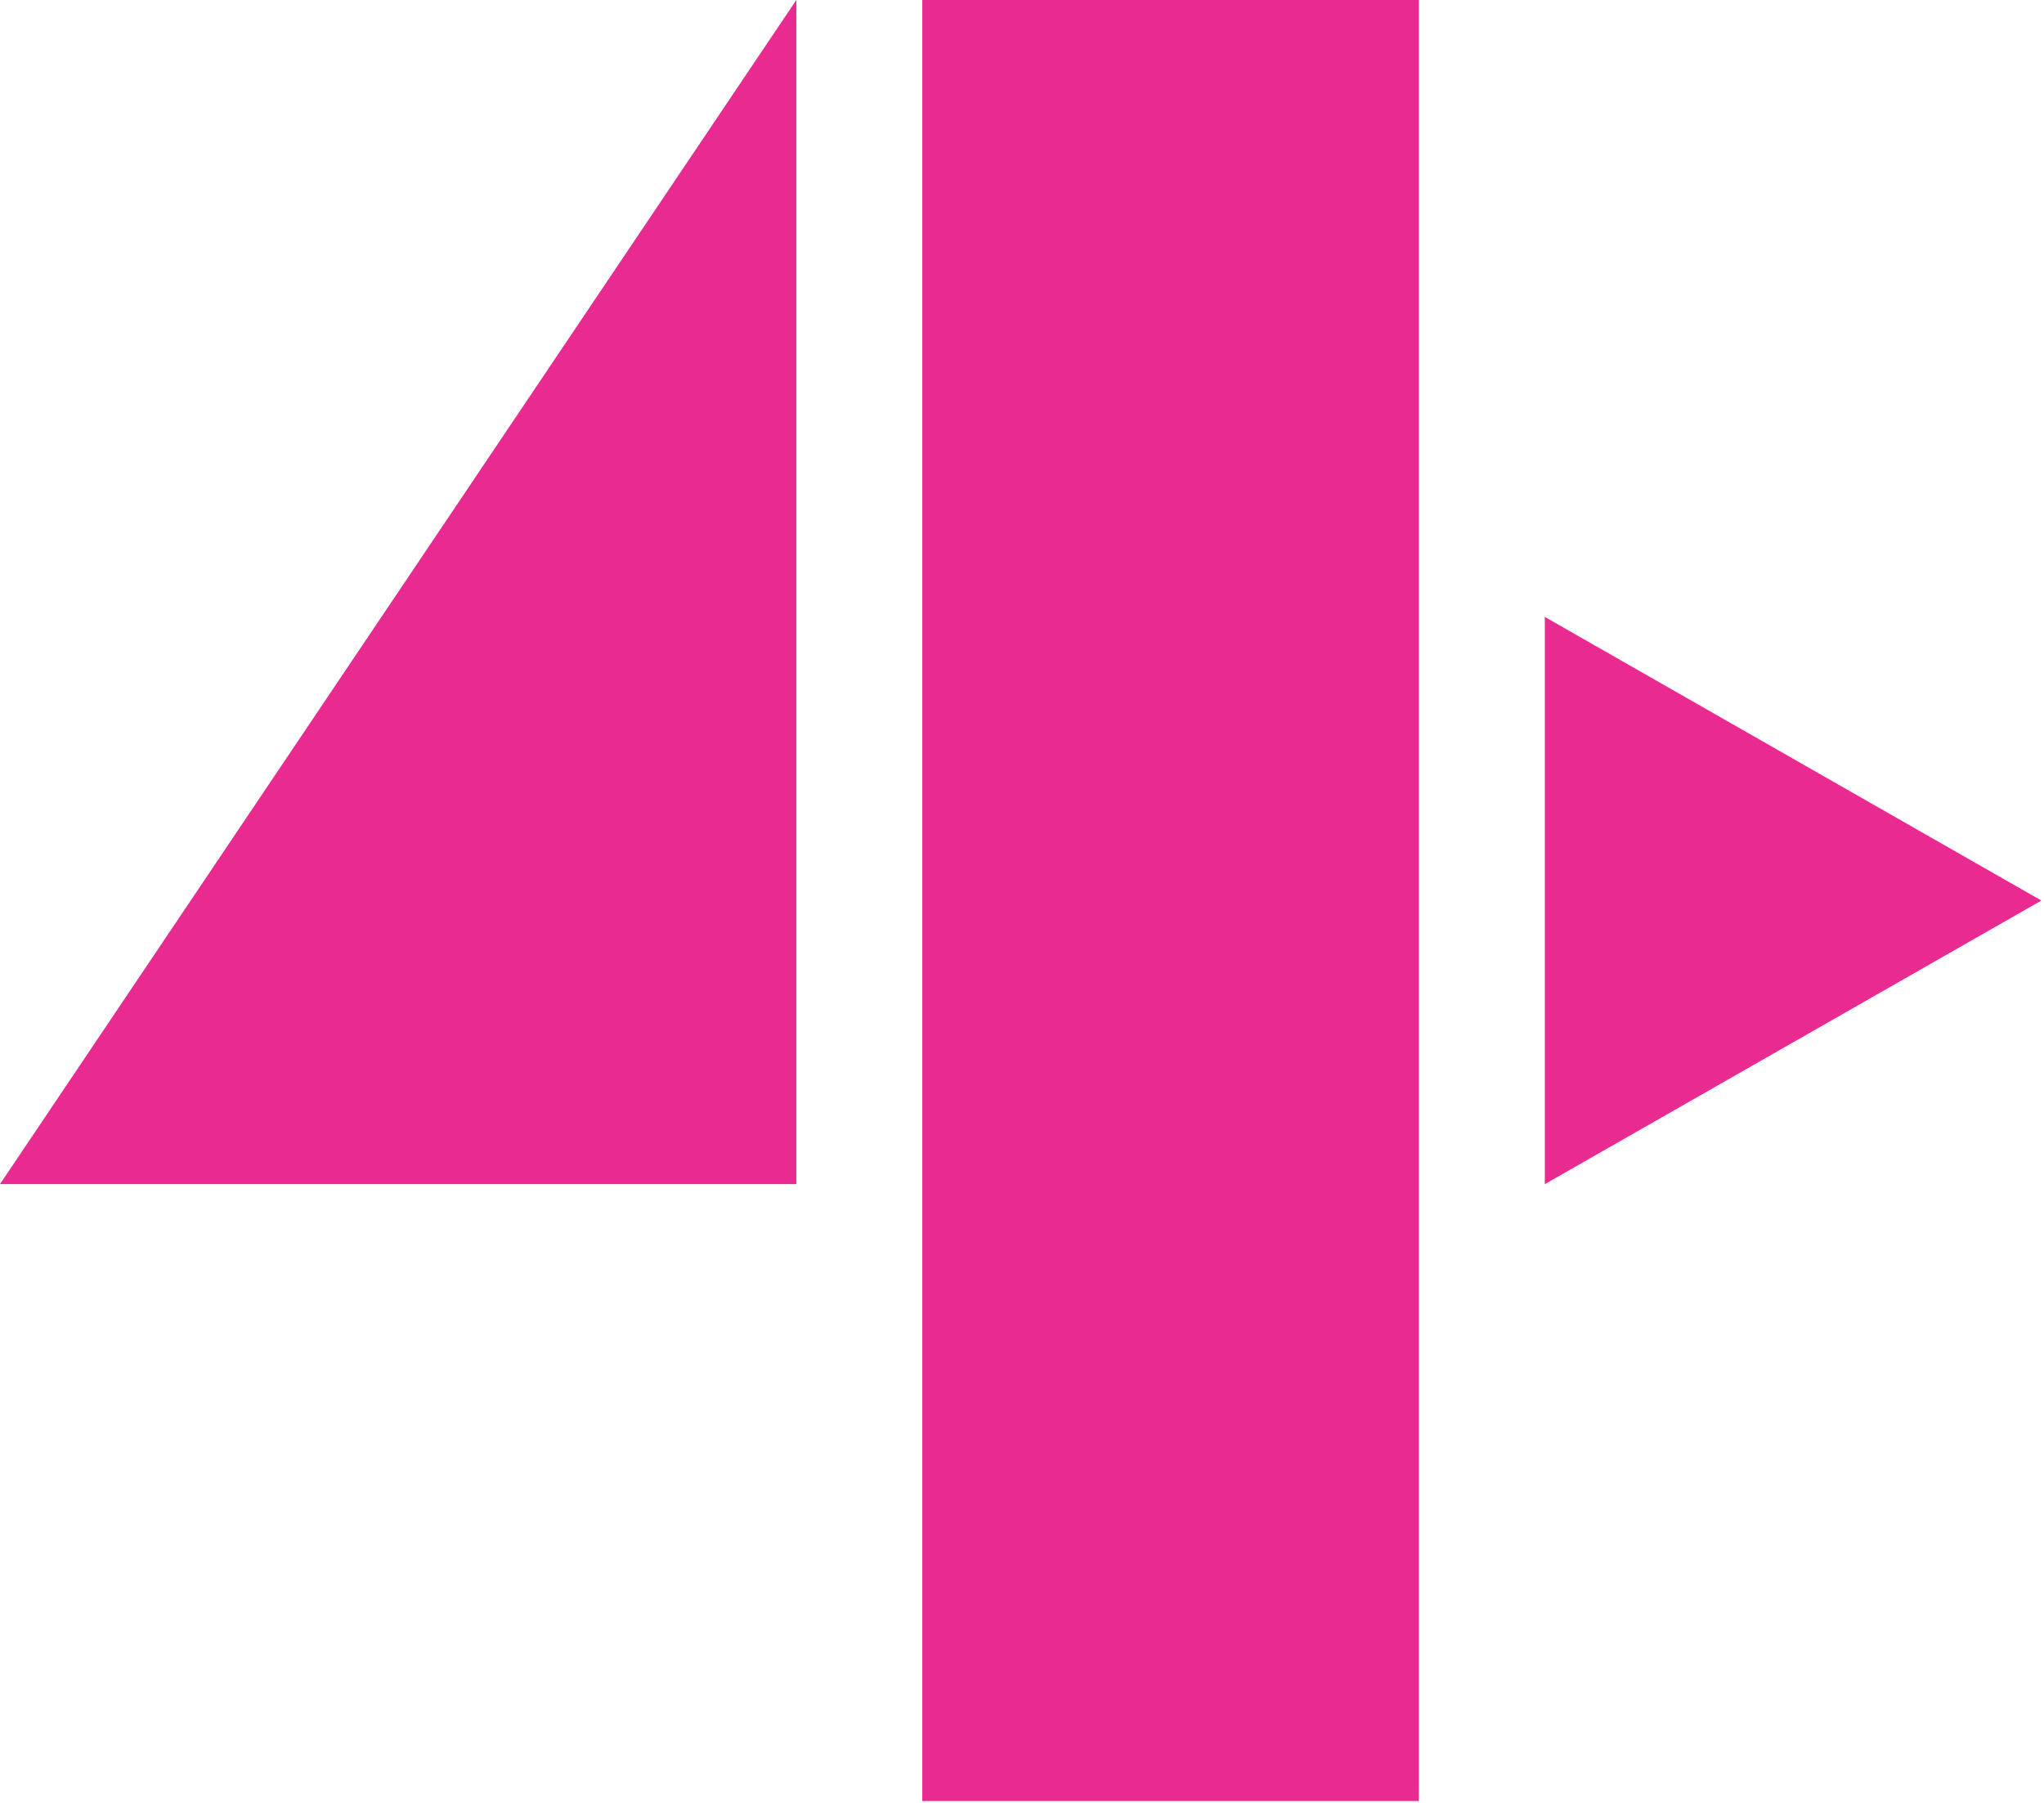 <?xml version="1.0" encoding="UTF-8" standalone="no"?>
<!DOCTYPE svg PUBLIC "-//W3C//DTD SVG 1.1//EN" "http://www.w3.org/Graphics/SVG/1.1/DTD/svg11.dtd">
<svg width="100%" height="100%" viewBox="0 0 288 254" version="1.1" xmlns="http://www.w3.org/2000/svg" xmlns:xlink="http://www.w3.org/1999/xlink" xml:space="preserve" xmlns:serif="http://www.serif.com/" style="fill-rule:evenodd;clip-rule:evenodd;stroke-linejoin:round;stroke-miterlimit:2;">
    <g transform="matrix(-1,0,0,1,340.541,-170.767)">
        <rect x="140.625" y="170.767" width="69.962" height="253.742" style="fill:rgb(232,42,145);"/>
    </g>
    <g transform="matrix(1,0,0,1,112.203,166.826)">
        <path d="M0,-166.826L0,0L-112.203,0" style="fill:rgb(232,42,145);fill-rule:nonzero;"/>
    </g>
    <g transform="matrix(1,0,0,1,217.668,86.916)">
        <path d="M0,79.911L0,0L69.962,39.956" style="fill:rgb(232,42,145);fill-rule:nonzero;"/>
    </g>
</svg>
